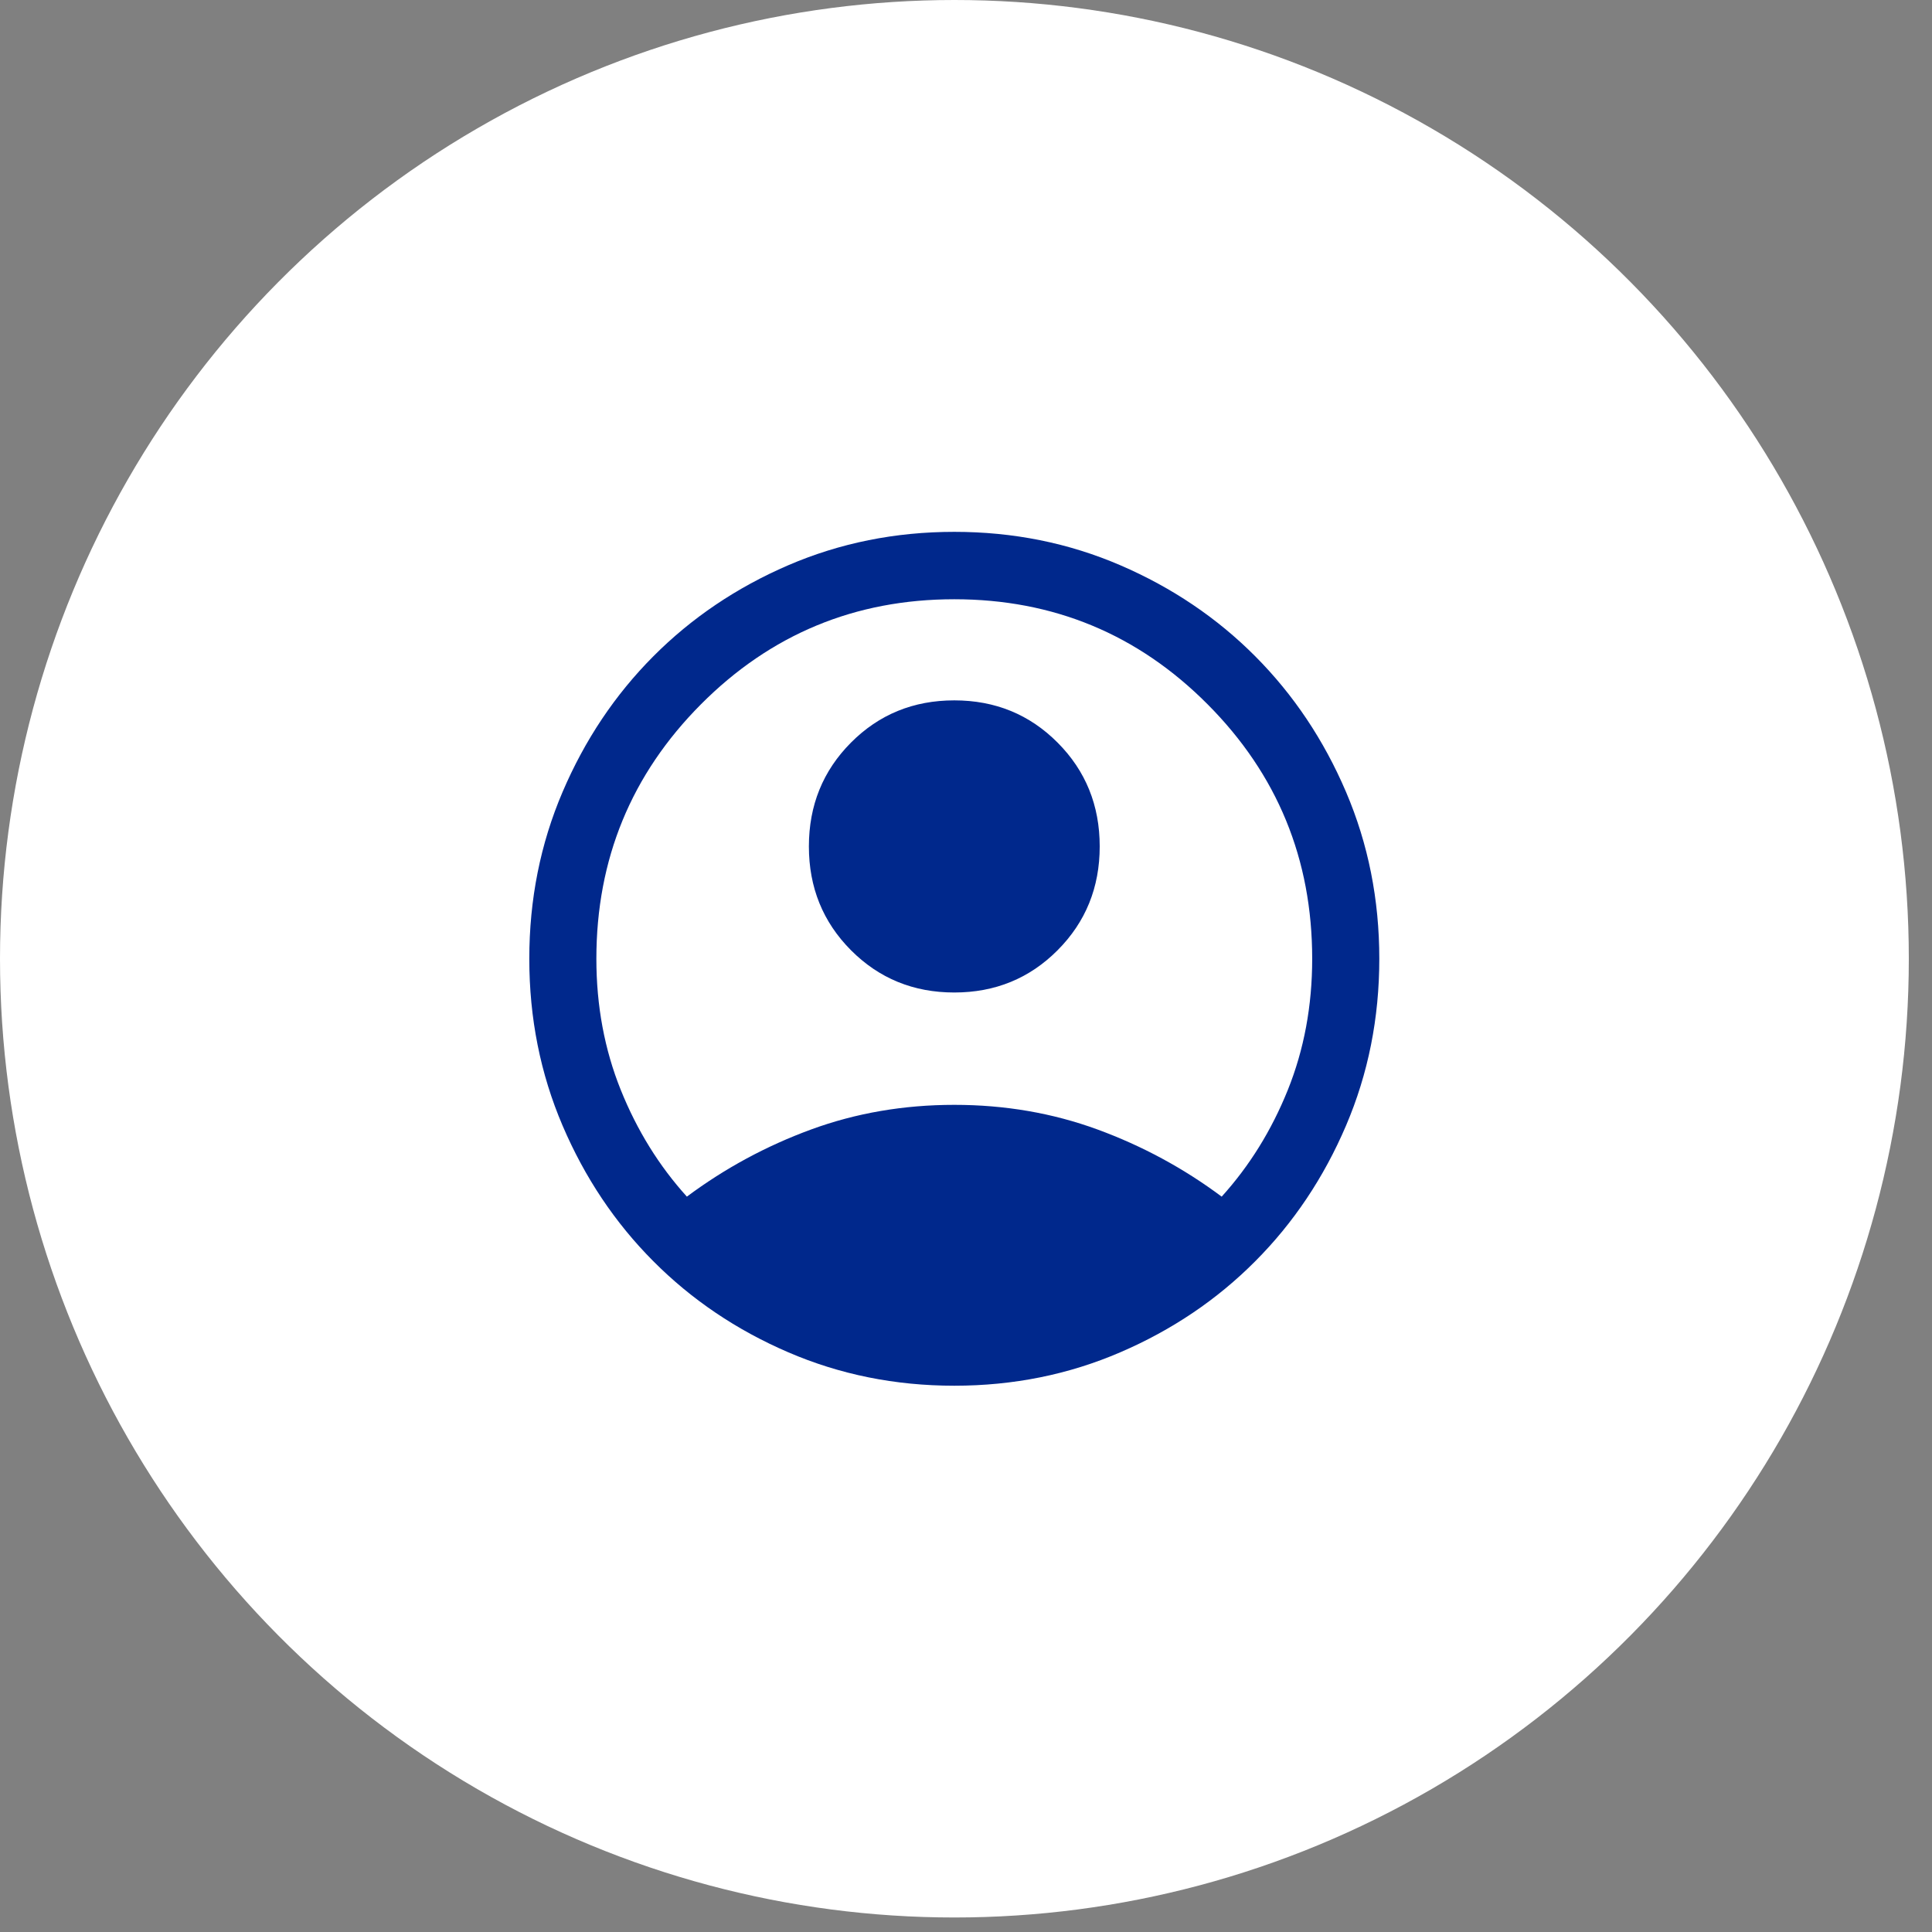 <?xml version="1.0" encoding="utf-8"?>
<svg xmlns="http://www.w3.org/2000/svg" fill="none" height="100%" overflow="visible" preserveAspectRatio="none" style="display: block;" viewBox="0 0 53 53" width="100%">
<rect x="0" y="0" width="53" height="53" fill="#808080" stroke="none"/>
<g id="Group 634058">
<ellipse cx="26.182" cy="26.301" fill="white" id="Ellipse 33" rx="26.182" ry="26.301"/>
<g id="account_circle">
<mask height="31" id="mask0_0_16073" maskUnits="userSpaceOnUse" style="mask-type:alpha" width="30" x="11" y="11">
<rect fill="#D9D9D9" height="29.588" id="Bounding box" width="29.455" x="11.453" y="11.508"/>
</mask>
<g mask="url(#mask0_0_16073)">
<path d="M18.843 32.827C19.887 32.049 21.023 31.435 22.253 30.984C23.482 30.534 24.791 30.309 26.179 30.309C27.567 30.309 28.875 30.534 30.105 30.984C31.335 31.435 32.471 32.049 33.514 32.827C34.277 31.984 34.882 31.009 35.328 29.901C35.774 28.793 35.997 27.593 35.997 26.302C35.997 23.569 35.041 21.242 33.128 19.321C31.216 17.4 28.899 16.439 26.179 16.439C23.458 16.439 21.142 17.4 19.229 19.321C17.317 21.242 16.36 23.569 16.36 26.302C16.36 27.593 16.584 28.793 17.03 29.901C17.476 31.009 18.08 31.984 18.843 32.827ZM26.179 27.227C25.058 27.227 24.114 26.84 23.344 26.067C22.575 25.294 22.19 24.345 22.19 23.22C22.19 22.094 22.575 21.145 23.344 20.372C24.114 19.599 25.058 19.213 26.179 19.213C27.299 19.213 28.244 19.599 29.013 20.372C29.783 21.145 30.168 22.094 30.168 23.22C30.168 24.345 29.783 25.294 29.013 26.067C28.244 26.84 27.299 27.227 26.179 27.227ZM26.179 38.014C24.56 38.014 23.041 37.708 21.622 37.096C20.204 36.485 18.97 35.652 17.921 34.597C16.871 33.543 16.042 32.304 15.433 30.879C14.824 29.454 14.52 27.928 14.52 26.302C14.52 24.676 14.824 23.15 15.433 21.725C16.042 20.3 16.871 19.061 17.921 18.006C18.97 16.952 20.204 16.119 21.622 15.507C23.041 14.896 24.56 14.59 26.179 14.59C27.798 14.59 29.317 14.896 30.735 15.507C32.154 16.119 33.388 16.952 34.437 18.006C35.487 19.061 36.316 20.3 36.925 21.725C37.534 23.15 37.838 24.676 37.838 26.302C37.838 27.928 37.534 29.454 36.925 30.879C36.316 32.304 35.487 33.543 34.437 34.597C33.388 35.652 32.154 36.485 30.735 37.096C29.317 37.708 27.798 38.014 26.179 38.014Z" fill="#00288C" id="account_circle_2"/>
</g>
</g>
</g>
</svg>